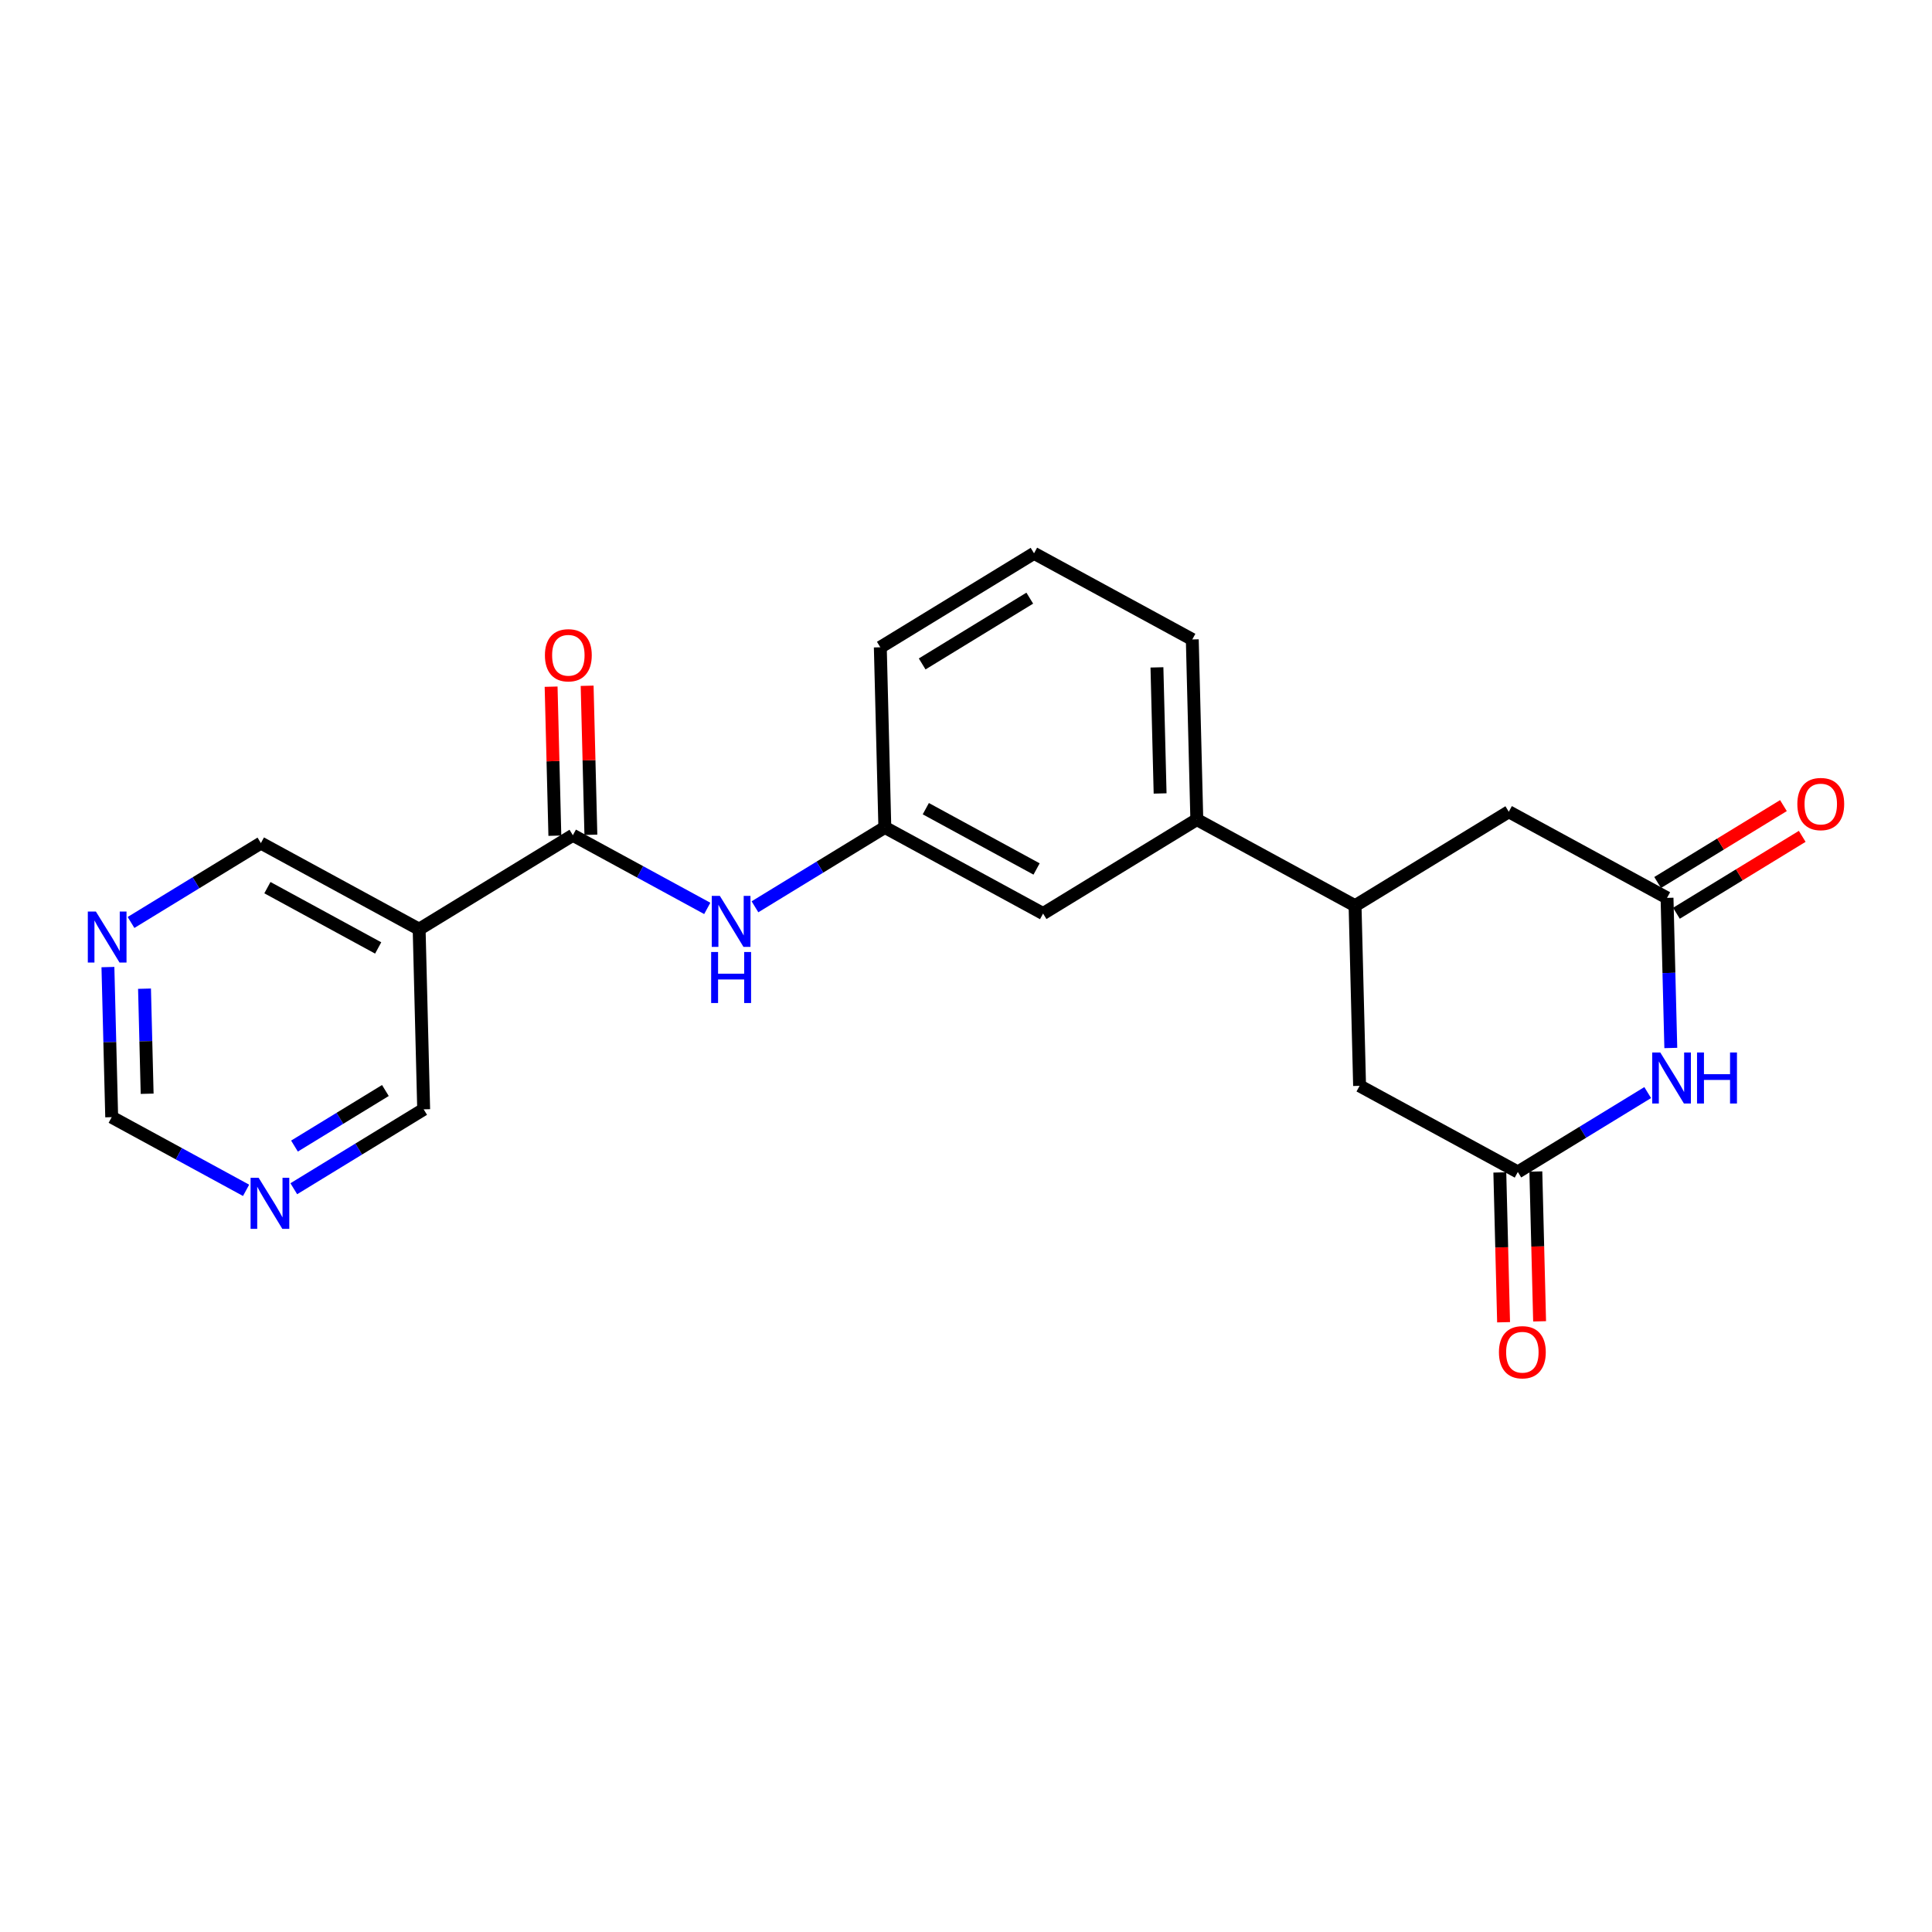 <?xml version='1.0' encoding='iso-8859-1'?>
<svg version='1.1' baseProfile='full'
              xmlns='http://www.w3.org/2000/svg'
                      xmlns:rdkit='http://www.rdkit.org/xml'
                      xmlns:xlink='http://www.w3.org/1999/xlink'
                  xml:space='preserve'
width='300px' height='300px' viewBox='0 0 300 300'>
<!-- END OF HEADER -->
<rect style='opacity:1.0;fill:#FFFFFF;stroke:none' width='300' height='300' x='0' y='0'> </rect>
<rect style='opacity:1.0;fill:#FFFFFF;stroke:none' width='300' height='300' x='0' y='0'> </rect>
<path class='bond-0 atom-0 atom-1' d='M 239.069,205.176 L 238.777,193.545' style='fill:none;fill-rule:evenodd;stroke:#FF0000;stroke-width:2.0px;stroke-linecap:butt;stroke-linejoin:miter;stroke-opacity:1' />
<path class='bond-0 atom-0 atom-1' d='M 238.777,193.545 L 238.485,181.913' style='fill:none;fill-rule:evenodd;stroke:#000000;stroke-width:2.0px;stroke-linecap:butt;stroke-linejoin:miter;stroke-opacity:1' />
<path class='bond-0 atom-0 atom-1' d='M 233.476,205.317 L 233.184,193.685' style='fill:none;fill-rule:evenodd;stroke:#FF0000;stroke-width:2.0px;stroke-linecap:butt;stroke-linejoin:miter;stroke-opacity:1' />
<path class='bond-0 atom-0 atom-1' d='M 233.184,193.685 L 232.892,182.054' style='fill:none;fill-rule:evenodd;stroke:#000000;stroke-width:2.0px;stroke-linecap:butt;stroke-linejoin:miter;stroke-opacity:1' />
<path class='bond-1 atom-1 atom-2' d='M 235.688,181.984 L 211.116,168.608' style='fill:none;fill-rule:evenodd;stroke:#000000;stroke-width:2.0px;stroke-linecap:butt;stroke-linejoin:miter;stroke-opacity:1' />
<path class='bond-22 atom-22 atom-1' d='M 255.854,169.655 L 245.771,175.819' style='fill:none;fill-rule:evenodd;stroke:#0000FF;stroke-width:2.0px;stroke-linecap:butt;stroke-linejoin:miter;stroke-opacity:1' />
<path class='bond-22 atom-22 atom-1' d='M 245.771,175.819 L 235.688,181.984' style='fill:none;fill-rule:evenodd;stroke:#000000;stroke-width:2.0px;stroke-linecap:butt;stroke-linejoin:miter;stroke-opacity:1' />
<path class='bond-2 atom-2 atom-3' d='M 211.116,168.608 L 210.413,140.639' style='fill:none;fill-rule:evenodd;stroke:#000000;stroke-width:2.0px;stroke-linecap:butt;stroke-linejoin:miter;stroke-opacity:1' />
<path class='bond-3 atom-3 atom-4' d='M 210.413,140.639 L 185.841,127.263' style='fill:none;fill-rule:evenodd;stroke:#000000;stroke-width:2.0px;stroke-linecap:butt;stroke-linejoin:miter;stroke-opacity:1' />
<path class='bond-18 atom-3 atom-19' d='M 210.413,140.639 L 234.284,126.046' style='fill:none;fill-rule:evenodd;stroke:#000000;stroke-width:2.0px;stroke-linecap:butt;stroke-linejoin:miter;stroke-opacity:1' />
<path class='bond-4 atom-4 atom-5' d='M 185.841,127.263 L 185.138,99.294' style='fill:none;fill-rule:evenodd;stroke:#000000;stroke-width:2.0px;stroke-linecap:butt;stroke-linejoin:miter;stroke-opacity:1' />
<path class='bond-4 atom-4 atom-5' d='M 180.141,123.208 L 179.65,103.63' style='fill:none;fill-rule:evenodd;stroke:#000000;stroke-width:2.0px;stroke-linecap:butt;stroke-linejoin:miter;stroke-opacity:1' />
<path class='bond-23 atom-18 atom-4' d='M 161.97,141.856 L 185.841,127.263' style='fill:none;fill-rule:evenodd;stroke:#000000;stroke-width:2.0px;stroke-linecap:butt;stroke-linejoin:miter;stroke-opacity:1' />
<path class='bond-5 atom-5 atom-6' d='M 185.138,99.294 L 160.565,85.918' style='fill:none;fill-rule:evenodd;stroke:#000000;stroke-width:2.0px;stroke-linecap:butt;stroke-linejoin:miter;stroke-opacity:1' />
<path class='bond-6 atom-6 atom-7' d='M 160.565,85.918 L 136.695,100.511' style='fill:none;fill-rule:evenodd;stroke:#000000;stroke-width:2.0px;stroke-linecap:butt;stroke-linejoin:miter;stroke-opacity:1' />
<path class='bond-6 atom-6 atom-7' d='M 159.903,92.881 L 143.194,103.096' style='fill:none;fill-rule:evenodd;stroke:#000000;stroke-width:2.0px;stroke-linecap:butt;stroke-linejoin:miter;stroke-opacity:1' />
<path class='bond-7 atom-7 atom-8' d='M 136.695,100.511 L 137.397,128.48' style='fill:none;fill-rule:evenodd;stroke:#000000;stroke-width:2.0px;stroke-linecap:butt;stroke-linejoin:miter;stroke-opacity:1' />
<path class='bond-8 atom-8 atom-9' d='M 137.397,128.48 L 127.314,134.644' style='fill:none;fill-rule:evenodd;stroke:#000000;stroke-width:2.0px;stroke-linecap:butt;stroke-linejoin:miter;stroke-opacity:1' />
<path class='bond-8 atom-8 atom-9' d='M 127.314,134.644 L 117.231,140.808' style='fill:none;fill-rule:evenodd;stroke:#0000FF;stroke-width:2.0px;stroke-linecap:butt;stroke-linejoin:miter;stroke-opacity:1' />
<path class='bond-17 atom-8 atom-18' d='M 137.397,128.48 L 161.97,141.856' style='fill:none;fill-rule:evenodd;stroke:#000000;stroke-width:2.0px;stroke-linecap:butt;stroke-linejoin:miter;stroke-opacity:1' />
<path class='bond-17 atom-8 atom-18' d='M 143.759,125.571 L 160.96,134.935' style='fill:none;fill-rule:evenodd;stroke:#000000;stroke-width:2.0px;stroke-linecap:butt;stroke-linejoin:miter;stroke-opacity:1' />
<path class='bond-9 atom-9 atom-10' d='M 109.823,141.056 L 99.389,135.376' style='fill:none;fill-rule:evenodd;stroke:#0000FF;stroke-width:2.0px;stroke-linecap:butt;stroke-linejoin:miter;stroke-opacity:1' />
<path class='bond-9 atom-9 atom-10' d='M 99.389,135.376 L 88.954,129.696' style='fill:none;fill-rule:evenodd;stroke:#000000;stroke-width:2.0px;stroke-linecap:butt;stroke-linejoin:miter;stroke-opacity:1' />
<path class='bond-10 atom-10 atom-11' d='M 91.751,129.626 L 91.461,118.056' style='fill:none;fill-rule:evenodd;stroke:#000000;stroke-width:2.0px;stroke-linecap:butt;stroke-linejoin:miter;stroke-opacity:1' />
<path class='bond-10 atom-10 atom-11' d='M 91.461,118.056 L 91.17,106.486' style='fill:none;fill-rule:evenodd;stroke:#FF0000;stroke-width:2.0px;stroke-linecap:butt;stroke-linejoin:miter;stroke-opacity:1' />
<path class='bond-10 atom-10 atom-11' d='M 86.158,129.767 L 85.867,118.197' style='fill:none;fill-rule:evenodd;stroke:#000000;stroke-width:2.0px;stroke-linecap:butt;stroke-linejoin:miter;stroke-opacity:1' />
<path class='bond-10 atom-10 atom-11' d='M 85.867,118.197 L 85.576,106.627' style='fill:none;fill-rule:evenodd;stroke:#FF0000;stroke-width:2.0px;stroke-linecap:butt;stroke-linejoin:miter;stroke-opacity:1' />
<path class='bond-11 atom-10 atom-12' d='M 88.954,129.696 L 65.084,144.289' style='fill:none;fill-rule:evenodd;stroke:#000000;stroke-width:2.0px;stroke-linecap:butt;stroke-linejoin:miter;stroke-opacity:1' />
<path class='bond-12 atom-12 atom-13' d='M 65.084,144.289 L 40.511,130.913' style='fill:none;fill-rule:evenodd;stroke:#000000;stroke-width:2.0px;stroke-linecap:butt;stroke-linejoin:miter;stroke-opacity:1' />
<path class='bond-12 atom-12 atom-13' d='M 58.723,147.197 L 41.522,137.834' style='fill:none;fill-rule:evenodd;stroke:#000000;stroke-width:2.0px;stroke-linecap:butt;stroke-linejoin:miter;stroke-opacity:1' />
<path class='bond-24 atom-17 atom-12' d='M 65.787,172.257 L 65.084,144.289' style='fill:none;fill-rule:evenodd;stroke:#000000;stroke-width:2.0px;stroke-linecap:butt;stroke-linejoin:miter;stroke-opacity:1' />
<path class='bond-13 atom-13 atom-14' d='M 40.511,130.913 L 30.428,137.077' style='fill:none;fill-rule:evenodd;stroke:#000000;stroke-width:2.0px;stroke-linecap:butt;stroke-linejoin:miter;stroke-opacity:1' />
<path class='bond-13 atom-13 atom-14' d='M 30.428,137.077 L 20.345,143.241' style='fill:none;fill-rule:evenodd;stroke:#0000FF;stroke-width:2.0px;stroke-linecap:butt;stroke-linejoin:miter;stroke-opacity:1' />
<path class='bond-14 atom-14 atom-15' d='M 16.758,150.167 L 17.051,161.82' style='fill:none;fill-rule:evenodd;stroke:#0000FF;stroke-width:2.0px;stroke-linecap:butt;stroke-linejoin:miter;stroke-opacity:1' />
<path class='bond-14 atom-14 atom-15' d='M 17.051,161.82 L 17.344,173.474' style='fill:none;fill-rule:evenodd;stroke:#000000;stroke-width:2.0px;stroke-linecap:butt;stroke-linejoin:miter;stroke-opacity:1' />
<path class='bond-14 atom-14 atom-15' d='M 22.44,153.522 L 22.645,161.68' style='fill:none;fill-rule:evenodd;stroke:#0000FF;stroke-width:2.0px;stroke-linecap:butt;stroke-linejoin:miter;stroke-opacity:1' />
<path class='bond-14 atom-14 atom-15' d='M 22.645,161.68 L 22.849,169.837' style='fill:none;fill-rule:evenodd;stroke:#000000;stroke-width:2.0px;stroke-linecap:butt;stroke-linejoin:miter;stroke-opacity:1' />
<path class='bond-15 atom-15 atom-16' d='M 17.344,173.474 L 27.778,179.154' style='fill:none;fill-rule:evenodd;stroke:#000000;stroke-width:2.0px;stroke-linecap:butt;stroke-linejoin:miter;stroke-opacity:1' />
<path class='bond-15 atom-15 atom-16' d='M 27.778,179.154 L 38.212,184.834' style='fill:none;fill-rule:evenodd;stroke:#0000FF;stroke-width:2.0px;stroke-linecap:butt;stroke-linejoin:miter;stroke-opacity:1' />
<path class='bond-16 atom-16 atom-17' d='M 45.62,184.586 L 55.703,178.422' style='fill:none;fill-rule:evenodd;stroke:#0000FF;stroke-width:2.0px;stroke-linecap:butt;stroke-linejoin:miter;stroke-opacity:1' />
<path class='bond-16 atom-16 atom-17' d='M 55.703,178.422 L 65.787,172.257' style='fill:none;fill-rule:evenodd;stroke:#000000;stroke-width:2.0px;stroke-linecap:butt;stroke-linejoin:miter;stroke-opacity:1' />
<path class='bond-16 atom-16 atom-17' d='M 45.727,177.962 L 52.785,173.647' style='fill:none;fill-rule:evenodd;stroke:#0000FF;stroke-width:2.0px;stroke-linecap:butt;stroke-linejoin:miter;stroke-opacity:1' />
<path class='bond-16 atom-16 atom-17' d='M 52.785,173.647 L 59.843,169.333' style='fill:none;fill-rule:evenodd;stroke:#000000;stroke-width:2.0px;stroke-linecap:butt;stroke-linejoin:miter;stroke-opacity:1' />
<path class='bond-19 atom-19 atom-20' d='M 234.284,126.046 L 258.856,139.422' style='fill:none;fill-rule:evenodd;stroke:#000000;stroke-width:2.0px;stroke-linecap:butt;stroke-linejoin:miter;stroke-opacity:1' />
<path class='bond-20 atom-20 atom-21' d='M 260.316,141.809 L 270.082,135.839' style='fill:none;fill-rule:evenodd;stroke:#000000;stroke-width:2.0px;stroke-linecap:butt;stroke-linejoin:miter;stroke-opacity:1' />
<path class='bond-20 atom-20 atom-21' d='M 270.082,135.839 L 279.849,129.868' style='fill:none;fill-rule:evenodd;stroke:#FF0000;stroke-width:2.0px;stroke-linecap:butt;stroke-linejoin:miter;stroke-opacity:1' />
<path class='bond-20 atom-20 atom-21' d='M 257.397,137.035 L 267.164,131.064' style='fill:none;fill-rule:evenodd;stroke:#000000;stroke-width:2.0px;stroke-linecap:butt;stroke-linejoin:miter;stroke-opacity:1' />
<path class='bond-20 atom-20 atom-21' d='M 267.164,131.064 L 276.931,125.094' style='fill:none;fill-rule:evenodd;stroke:#FF0000;stroke-width:2.0px;stroke-linecap:butt;stroke-linejoin:miter;stroke-opacity:1' />
<path class='bond-21 atom-20 atom-22' d='M 258.856,139.422 L 259.149,151.076' style='fill:none;fill-rule:evenodd;stroke:#000000;stroke-width:2.0px;stroke-linecap:butt;stroke-linejoin:miter;stroke-opacity:1' />
<path class='bond-21 atom-20 atom-22' d='M 259.149,151.076 L 259.442,162.73' style='fill:none;fill-rule:evenodd;stroke:#0000FF;stroke-width:2.0px;stroke-linecap:butt;stroke-linejoin:miter;stroke-opacity:1' />
<path  class='atom-0' d='M 232.754 209.975
Q 232.754 208.072, 233.694 207.009
Q 234.634 205.946, 236.391 205.946
Q 238.148 205.946, 239.088 207.009
Q 240.028 208.072, 240.028 209.975
Q 240.028 211.899, 239.077 212.996
Q 238.125 214.082, 236.391 214.082
Q 234.645 214.082, 233.694 212.996
Q 232.754 211.911, 232.754 209.975
M 236.391 213.186
Q 237.599 213.186, 238.249 212.381
Q 238.909 211.564, 238.909 209.975
Q 238.909 208.419, 238.249 207.636
Q 237.599 206.841, 236.391 206.841
Q 235.182 206.841, 234.522 207.624
Q 233.873 208.408, 233.873 209.975
Q 233.873 211.575, 234.522 212.381
Q 235.182 213.186, 236.391 213.186
' fill='#FF0000'/>
<path  class='atom-9' d='M 111.776 139.111
L 114.372 143.307
Q 114.63 143.721, 115.044 144.471
Q 115.458 145.221, 115.48 145.266
L 115.48 139.111
L 116.532 139.111
L 116.532 147.034
L 115.446 147.034
L 112.66 142.446
Q 112.335 141.908, 111.988 141.293
Q 111.653 140.677, 111.552 140.487
L 111.552 147.034
L 110.522 147.034
L 110.522 139.111
L 111.776 139.111
' fill='#0000FF'/>
<path  class='atom-9' d='M 110.427 147.826
L 111.502 147.826
L 111.502 151.195
L 115.553 151.195
L 115.553 147.826
L 116.627 147.826
L 116.627 155.749
L 115.553 155.749
L 115.553 152.09
L 111.502 152.09
L 111.502 155.749
L 110.427 155.749
L 110.427 147.826
' fill='#0000FF'/>
<path  class='atom-11' d='M 84.615 101.75
Q 84.615 99.848, 85.555 98.784
Q 86.495 97.721, 88.252 97.721
Q 90.009 97.721, 90.949 98.784
Q 91.889 99.848, 91.889 101.75
Q 91.889 103.675, 90.938 104.772
Q 89.987 105.857, 88.252 105.857
Q 86.506 105.857, 85.555 104.772
Q 84.615 103.686, 84.615 101.75
M 88.252 104.962
Q 89.461 104.962, 90.11 104.156
Q 90.77 103.339, 90.77 101.75
Q 90.77 100.195, 90.11 99.411
Q 89.461 98.617, 88.252 98.617
Q 87.043 98.617, 86.383 99.4
Q 85.734 100.183, 85.734 101.75
Q 85.734 103.35, 86.383 104.156
Q 87.043 104.962, 88.252 104.962
' fill='#FF0000'/>
<path  class='atom-14' d='M 14.89 141.544
L 17.486 145.741
Q 17.743 146.155, 18.157 146.904
Q 18.572 147.654, 18.594 147.699
L 18.594 141.544
L 19.646 141.544
L 19.646 149.467
L 18.56 149.467
L 15.774 144.879
Q 15.449 144.342, 15.102 143.726
Q 14.767 143.111, 14.666 142.92
L 14.666 149.467
L 13.636 149.467
L 13.636 141.544
L 14.89 141.544
' fill='#0000FF'/>
<path  class='atom-16' d='M 40.165 182.888
L 42.761 187.085
Q 43.019 187.499, 43.433 188.249
Q 43.847 188.999, 43.869 189.044
L 43.869 182.888
L 44.921 182.888
L 44.921 190.812
L 43.836 190.812
L 41.049 186.223
Q 40.724 185.686, 40.377 185.071
Q 40.042 184.455, 39.941 184.265
L 39.941 190.812
L 38.911 190.812
L 38.911 182.888
L 40.165 182.888
' fill='#0000FF'/>
<path  class='atom-21' d='M 279.09 124.852
Q 279.09 122.95, 280.03 121.886
Q 280.97 120.823, 282.727 120.823
Q 284.484 120.823, 285.424 121.886
Q 286.364 122.95, 286.364 124.852
Q 286.364 126.777, 285.412 127.874
Q 284.461 128.959, 282.727 128.959
Q 280.981 128.959, 280.03 127.874
Q 279.09 126.788, 279.09 124.852
M 282.727 128.064
Q 283.935 128.064, 284.584 127.258
Q 285.245 126.441, 285.245 124.852
Q 285.245 123.297, 284.584 122.513
Q 283.935 121.719, 282.727 121.719
Q 281.518 121.719, 280.858 122.502
Q 280.209 123.285, 280.209 124.852
Q 280.209 126.452, 280.858 127.258
Q 281.518 128.064, 282.727 128.064
' fill='#FF0000'/>
<path  class='atom-22' d='M 257.807 163.429
L 260.404 167.626
Q 260.661 168.04, 261.075 168.79
Q 261.489 169.54, 261.512 169.584
L 261.512 163.429
L 262.563 163.429
L 262.563 171.353
L 261.478 171.353
L 258.691 166.764
Q 258.367 166.227, 258.02 165.612
Q 257.684 164.996, 257.583 164.806
L 257.583 171.353
L 256.554 171.353
L 256.554 163.429
L 257.807 163.429
' fill='#0000FF'/>
<path  class='atom-22' d='M 263.515 163.429
L 264.589 163.429
L 264.589 166.798
L 268.64 166.798
L 268.64 163.429
L 269.715 163.429
L 269.715 171.353
L 268.64 171.353
L 268.64 167.693
L 264.589 167.693
L 264.589 171.353
L 263.515 171.353
L 263.515 163.429
' fill='#0000FF'/>
</svg>
